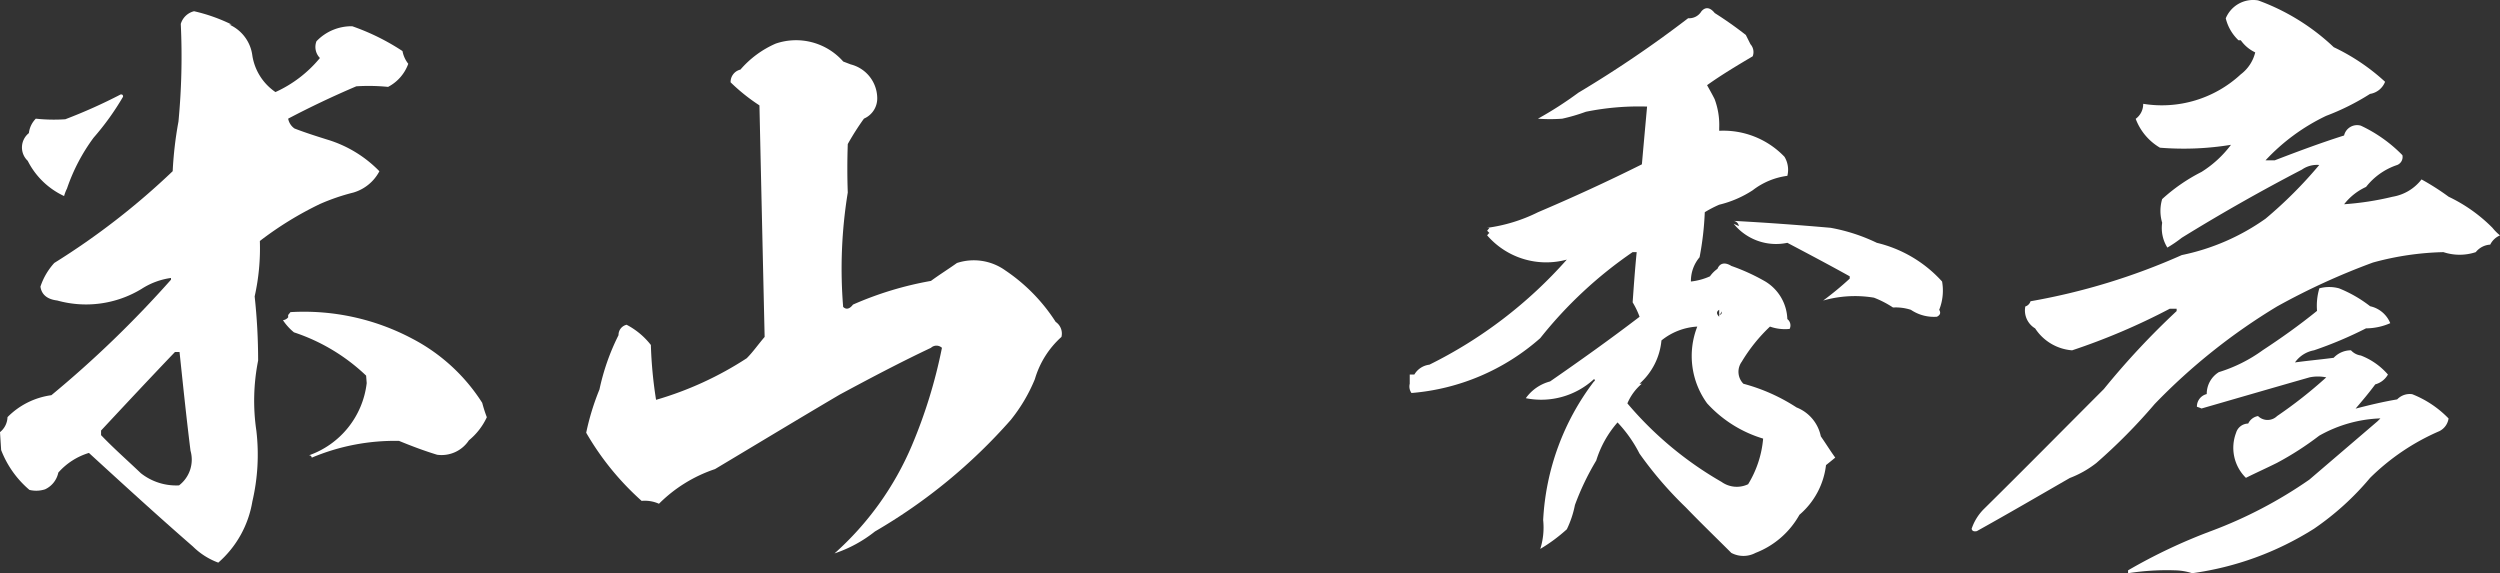 <svg xmlns="http://www.w3.org/2000/svg" width="152.576" height="34.98" viewBox="0 0 152.576 34.98"><rect x="0" y="0" width="152.576" height="34.98" fill="#333333" stroke="none"/><defs><style>.a{fill:#fff;}</style></defs><g transform="translate(-608.327 205.691)"><path class="a" d="M622.319-203.164a2.4,2.4,0,0,1,1.41,1.9,3.315,3.315,0,0,0,1.409,2.22,7.555,7.555,0,0,0,2.714-2.079.963.963,0,0,1-.211-1.022,2.951,2.951,0,0,1,2.185-.916,13.82,13.82,0,0,1,3.066,1.515,1.755,1.755,0,0,0,.352.776,2.572,2.572,0,0,1-1.233,1.41,11.934,11.934,0,0,0-1.939-.035c-1.41.6-2.82,1.269-4.159,1.974a.944.944,0,0,0,.388.6c.635.247,1.3.458,1.974.67a7.427,7.427,0,0,1,3.207,1.939,2.634,2.634,0,0,1-1.586,1.3,12.734,12.734,0,0,0-2.044.7,20.8,20.8,0,0,0-3.666,2.256,13.439,13.439,0,0,1-.317,3.383,36.338,36.338,0,0,1,.212,3.912,12.582,12.582,0,0,0-.106,4.3,12.546,12.546,0,0,1-.246,4.3,6.326,6.326,0,0,1-2.08,3.736,4.337,4.337,0,0,1-1.551-.987c-2.185-1.9-4.264-3.806-6.344-5.709a4.064,4.064,0,0,0-1.868,1.2,1.447,1.447,0,0,1-.81,1.022,1.749,1.749,0,0,1-.952.035,6.03,6.03,0,0,1-1.727-2.432l-.07-1.093a1.224,1.224,0,0,0,.458-.916,4.635,4.635,0,0,1,2.678-1.339,65.662,65.662,0,0,0,7.3-7.049v-.106a4.421,4.421,0,0,0-1.8.67,6.527,6.527,0,0,1-5.146.705c-.6-.071-.952-.353-1.022-.846a4.014,4.014,0,0,1,.846-1.445,44.52,44.52,0,0,0,7.225-5.6,22.832,22.832,0,0,1,.353-3.031,41.865,41.865,0,0,0,.141-5.956,1.127,1.127,0,0,1,.81-.776,10.409,10.409,0,0,1,2.291.811Zm-8.282,6.908a11.368,11.368,0,0,0-1.622,3.1,2.473,2.473,0,0,0-.176.458,4.7,4.7,0,0,1-2.22-2.15,1.12,1.12,0,0,1,.071-1.692,1.49,1.49,0,0,1,.423-.881,10.171,10.171,0,0,0,1.8.036,32.154,32.154,0,0,0,3.383-1.516c.106,0,.141.035.141.141A16.159,16.159,0,0,1,614.037-196.256Zm4.969,13.075c-1.551,1.621-3.031,3.207-4.511,4.793v.282c.775.81,1.621,1.551,2.432,2.326a3.476,3.476,0,0,0,2.327.74,1.979,1.979,0,0,0,.7-2.115c-.247-1.974-.458-4.018-.67-6.027Zm18.75,3.1a8.4,8.4,0,0,0,.282.881,3.99,3.99,0,0,1-1.093,1.41,2,2,0,0,1-1.938.881c-.811-.247-1.552-.529-2.327-.846a13.029,13.029,0,0,0-5.322,1.022c-.035-.106-.07-.141-.176-.141a5.33,5.33,0,0,0,3.525-4.406l-.035-.458a11.7,11.7,0,0,0-4.406-2.643,3.343,3.343,0,0,1-.67-.74.486.486,0,0,0,.317-.176v-.141l.141-.176a14.1,14.1,0,0,1,7.436,1.621A11.18,11.18,0,0,1,637.756-180.079Z" transform="translate(0 -1.028)"/><path class="a" d="M715.348-196.084a1.341,1.341,0,0,1-.81,1.3,16.052,16.052,0,0,0-.987,1.551q-.053,1.533,0,2.96a28.851,28.851,0,0,0-.282,6.979c.176.176.388.141.6-.141a20.725,20.725,0,0,1,4.758-1.445c.528-.388,1.093-.74,1.586-1.093a3.306,3.306,0,0,1,2.961.458,10.8,10.8,0,0,1,3.066,3.137.86.86,0,0,1,.352.917,5.537,5.537,0,0,0-1.621,2.573,9.963,9.963,0,0,1-1.48,2.5,33.353,33.353,0,0,1-8.282,6.8,8.042,8.042,0,0,1-2.467,1.339,18.478,18.478,0,0,0,4.723-6.591,30.761,30.761,0,0,0,1.833-5.956.489.489,0,0,0-.67,0c-1.868.881-3.736,1.868-5.569,2.855-2.572,1.515-5.075,3.031-7.613,4.547a8.754,8.754,0,0,0-3.418,2.115,2.1,2.1,0,0,0-1.058-.176,16.848,16.848,0,0,1-3.383-4.159,15.142,15.142,0,0,1,.81-2.643,13.717,13.717,0,0,1,1.163-3.313.637.637,0,0,1,.493-.634,4.55,4.55,0,0,1,1.481,1.234,26.185,26.185,0,0,0,.317,3.348,20.673,20.673,0,0,0,5.533-2.538c.388-.388.7-.846,1.093-1.3-.106-4.652-.212-9.375-.317-14.133A11.463,11.463,0,0,1,706.4-197a.775.775,0,0,1,.6-.776,6,6,0,0,1,2.15-1.586,3.838,3.838,0,0,1,4.124,1.093l.458.176A2.142,2.142,0,0,1,715.348-196.084Z" transform="translate(-53.484 -3.667)"/><path class="a" d="M843.9-201.507c-.951.564-1.9,1.128-2.785,1.762.177.317.317.564.459.846a4.5,4.5,0,0,1,.282,1.762v.176a5.159,5.159,0,0,1,3.983,1.586,1.528,1.528,0,0,1,.176,1.163,4.379,4.379,0,0,0-2.115.881,6.543,6.543,0,0,1-2.044.881,7,7,0,0,0-.881.458,18.284,18.284,0,0,1-.317,2.749,2.242,2.242,0,0,0-.529,1.481,3.841,3.841,0,0,0,1.163-.317,1.9,1.9,0,0,1,.458-.458c.141-.352.458-.423.846-.176a12.221,12.221,0,0,1,2.079.952,2.787,2.787,0,0,1,1.339,2.291.489.489,0,0,1,.141.6,2.741,2.741,0,0,1-1.2-.141,10.053,10.053,0,0,0-1.727,2.15,1.037,1.037,0,0,0,.105,1.339,11.251,11.251,0,0,1,3.243,1.445,2.408,2.408,0,0,1,1.481,1.762c.317.458.6.916.881,1.3-.211.176-.388.317-.564.458a4.708,4.708,0,0,1-1.621,3.031,5.213,5.213,0,0,1-2.679,2.326,1.573,1.573,0,0,1-1.48,0c-.916-.916-1.868-1.833-2.784-2.784a22.988,22.988,0,0,1-2.82-3.278,8.064,8.064,0,0,0-1.339-1.9,6.366,6.366,0,0,0-1.3,2.326,15.865,15.865,0,0,0-1.3,2.714,6.078,6.078,0,0,1-.494,1.48,10.081,10.081,0,0,1-1.621,1.2,4.358,4.358,0,0,0,.176-1.762,15.241,15.241,0,0,1,3.1-8.459.073.073,0,0,0,0-.141,4.758,4.758,0,0,1-4.159,1.163,2.638,2.638,0,0,1,1.48-1.022c1.833-1.269,3.666-2.573,5.463-3.947a4.982,4.982,0,0,0-.423-.881c.07-.987.141-2.009.247-3.066h-.247a25.809,25.809,0,0,0-5.639,5.251,13.518,13.518,0,0,1-7.859,3.348.684.684,0,0,1-.106-.564v-.564h.282a1.233,1.233,0,0,1,.917-.6,27.444,27.444,0,0,0,8.388-6.414,4.764,4.764,0,0,1-4.863-1.48c.035-.035.07-.106.141-.141l-.141-.141.141-.176h-.141a9.876,9.876,0,0,0,3.1-.951c2.15-.916,4.229-1.868,6.344-2.925.106-1.2.211-2.361.317-3.525a16.223,16.223,0,0,0-3.736.317,11.13,11.13,0,0,1-1.445.423,10.245,10.245,0,0,1-1.48,0,22.512,22.512,0,0,0,2.467-1.586,69.893,69.893,0,0,0,6.7-4.546.869.869,0,0,0,.811-.423c.246-.282.529-.246.81.106a23.172,23.172,0,0,1,1.9,1.339l.282.564A.72.72,0,0,1,843.9-201.507Zm-5.569,17.34a4.01,4.01,0,0,1-1.339,2.643h.141a3.208,3.208,0,0,0-.881,1.2A21.578,21.578,0,0,0,842-175.532a1.6,1.6,0,0,0,1.621.141,6.36,6.36,0,0,0,.916-2.784,7.565,7.565,0,0,1-3.419-2.15,4.916,4.916,0,0,1-.6-4.687A3.818,3.818,0,0,0,838.332-184.166Zm3.524-1.868q-.264.159,0,.423Zm.141.106c-.035.106-.071.176-.141.176C841.962-185.717,842.033-185.788,842-185.929Zm9.48-4.194a7.8,7.8,0,0,1,3.982,2.361,3.166,3.166,0,0,1-.176,1.727c.106.176.071.317-.141.423a2.51,2.51,0,0,1-1.586-.423,3.015,3.015,0,0,0-1.092-.141,6.036,6.036,0,0,0-1.163-.6,7.054,7.054,0,0,0-3.1.176,19.265,19.265,0,0,0,1.621-1.339v-.141c-1.269-.705-2.537-1.375-3.806-2.044a3.331,3.331,0,0,1-3.278-1.163l.317.141a.374.374,0,0,0-.317-.317c1.974.106,3.912.247,5.921.423A11,11,0,0,1,851.478-190.123Z" transform="translate(-128.605 -0.748)"/><path class="a" d="M933.785-200.7a1.182,1.182,0,0,1-.917.74,14.631,14.631,0,0,1-2.678,1.339,12.248,12.248,0,0,0-3.7,2.714h.564c1.374-.529,2.784-1.057,4.229-1.515a.817.817,0,0,1,1.022-.6,8.718,8.718,0,0,1,2.537,1.8.524.524,0,0,1-.317.6,4.02,4.02,0,0,0-1.9,1.339,3.579,3.579,0,0,0-1.339,1.057,17.737,17.737,0,0,0,2.96-.458,2.807,2.807,0,0,0,1.763-1.057,14.929,14.929,0,0,1,1.656,1.057,9.519,9.519,0,0,1,2.678,1.9,2.822,2.822,0,0,0,.459.459,1.174,1.174,0,0,0-.6.564,1.211,1.211,0,0,0-.881.458,3.147,3.147,0,0,1-1.974,0,17.612,17.612,0,0,0-4.3.634,41.573,41.573,0,0,0-5.851,2.679,36.781,36.781,0,0,0-7.472,5.956,34.375,34.375,0,0,1-3.56,3.6,6.189,6.189,0,0,1-1.621.916c-1.9,1.093-3.771,2.185-5.674,3.242-.176.035-.282,0-.317-.141a3.088,3.088,0,0,1,.74-1.2c2.467-2.432,4.864-4.864,7.331-7.331a47.3,47.3,0,0,1,4.441-4.758v-.141h-.423a39.784,39.784,0,0,1-5.956,2.537,2.962,2.962,0,0,1-2.256-1.339,1.273,1.273,0,0,1-.6-1.339.474.474,0,0,0,.317-.317,39.324,39.324,0,0,0,9.234-2.819,13.541,13.541,0,0,0,5.11-2.22,26.24,26.24,0,0,0,3.277-3.278,1.6,1.6,0,0,0-1.057.282c-2.5,1.3-4.935,2.679-7.331,4.159a7.779,7.779,0,0,1-.881.6,2.251,2.251,0,0,1-.317-1.515,2.524,2.524,0,0,1,0-1.445,10.722,10.722,0,0,1,2.4-1.656,6.676,6.676,0,0,0,1.8-1.656,17.89,17.89,0,0,1-4.335.176,3.446,3.446,0,0,1-1.481-1.762,1.111,1.111,0,0,0,.458-.916,7.086,7.086,0,0,0,5.956-1.8,2.377,2.377,0,0,0,.881-1.339,2.258,2.258,0,0,1-.881-.74h-.141a2.74,2.74,0,0,1-.776-1.339,1.806,1.806,0,0,1,1.974-1.093,13.351,13.351,0,0,1,4.617,2.855A12.582,12.582,0,0,1,933.785-200.7Zm.317,14.732a3.73,3.73,0,0,1-1.481.317,24.27,24.27,0,0,1-3.172,1.339,1.824,1.824,0,0,0-1.163.74c.776-.106,1.551-.176,2.361-.282a1.446,1.446,0,0,1,1.057-.458,1,1,0,0,0,.6.317,4.178,4.178,0,0,1,1.656,1.163,1.278,1.278,0,0,1-.775.6c-.388.528-.811,1.022-1.2,1.48.811-.211,1.692-.423,2.538-.564a1.06,1.06,0,0,1,.917-.317,6.3,6.3,0,0,1,2.22,1.481,1.026,1.026,0,0,1-.564.775,13.781,13.781,0,0,0-4.229,2.855,16.814,16.814,0,0,1-3.419,3.1,18.609,18.609,0,0,1-7.436,2.714,3.7,3.7,0,0,0-1.058-.176,15.368,15.368,0,0,0-2.854.176v-.176a33.351,33.351,0,0,1,5.075-2.4,27.016,27.016,0,0,0,5.991-3.137l4.159-3.56.176-.176a8.16,8.16,0,0,0-3.736,1.057,18.691,18.691,0,0,1-2.573,1.656c-.634.317-1.269.6-1.9.916a2.567,2.567,0,0,1-.6-2.749.783.783,0,0,1,.74-.564.814.814,0,0,1,.6-.458.829.829,0,0,0,1.163,0,27.551,27.551,0,0,0,3-2.361,2.5,2.5,0,0,0-1.022,0c-2.22.634-4.405,1.269-6.59,1.9a2.543,2.543,0,0,0-.282-.105.785.785,0,0,1,.6-.776,1.559,1.559,0,0,1,.74-1.339,9.1,9.1,0,0,0,2.679-1.339c1.128-.74,2.22-1.515,3.313-2.4a3.74,3.74,0,0,1,.141-1.375,2.3,2.3,0,0,1,1.2,0,7.851,7.851,0,0,1,1.9,1.093A1.719,1.719,0,0,1,934.1-185.971Z" transform="translate(-179.896)"/></g></svg>